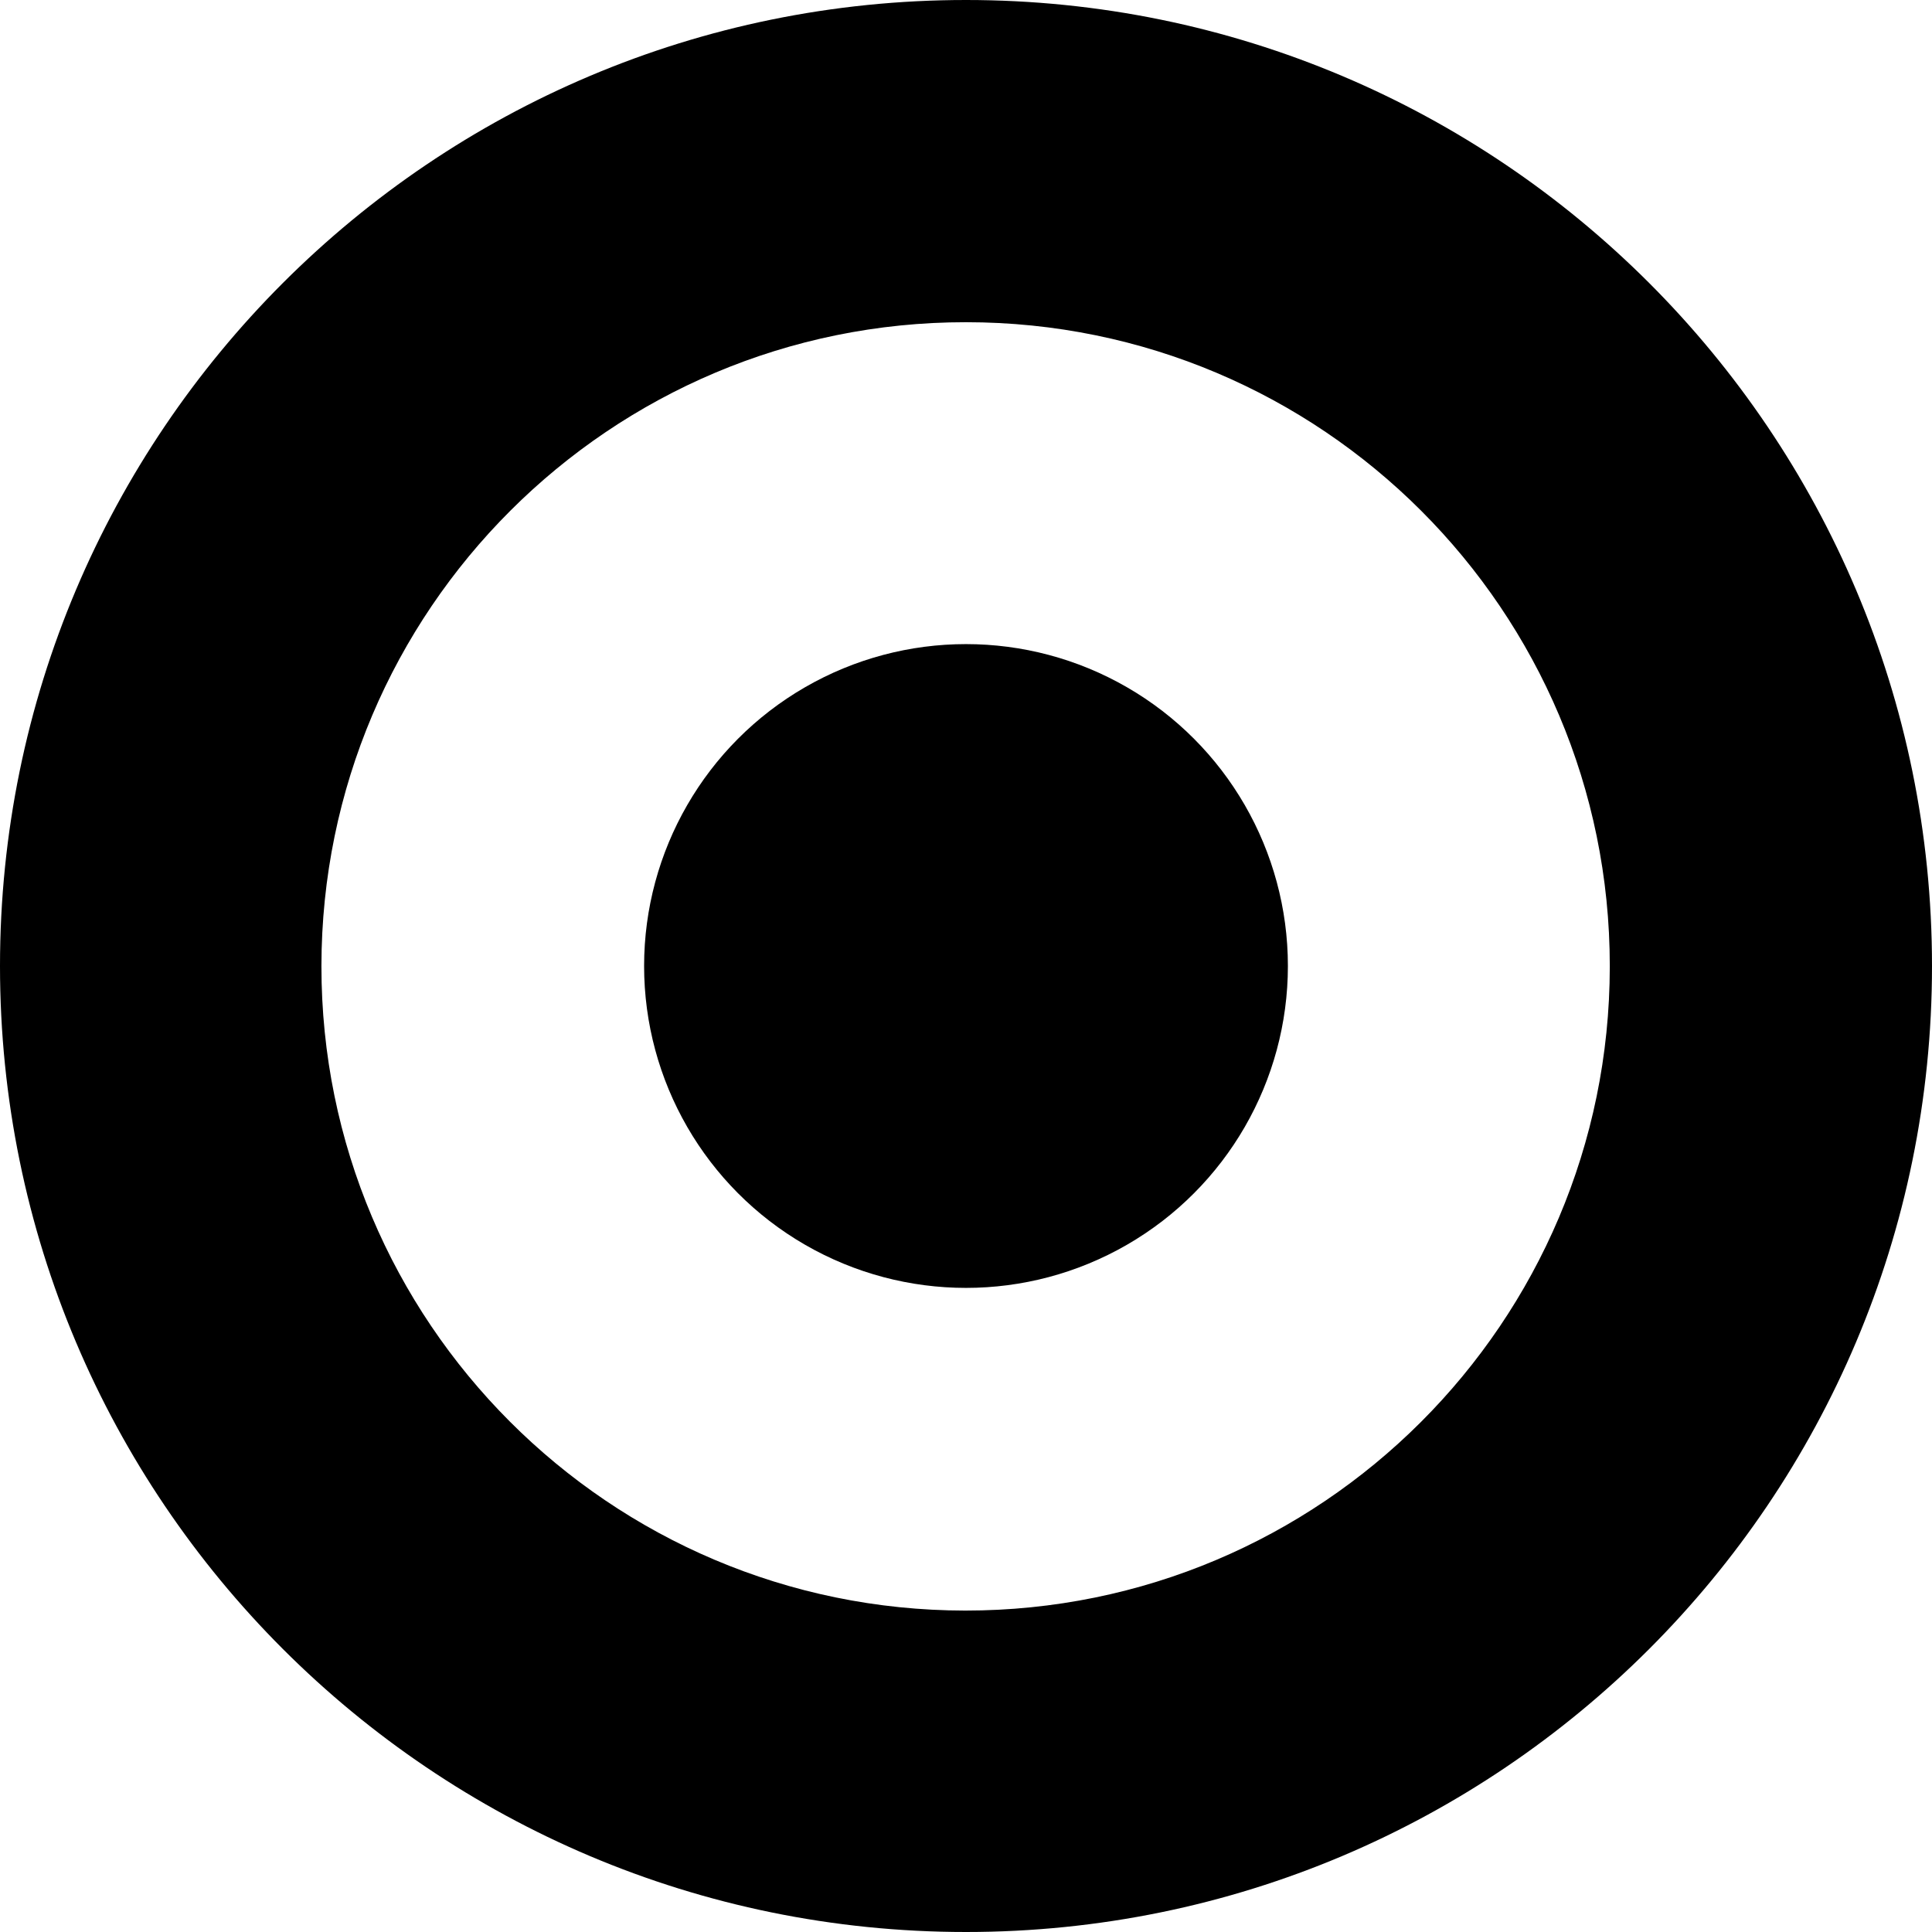 <?xml version="1.0" encoding="UTF-8"?><svg id="Layer_1" xmlns="http://www.w3.org/2000/svg" viewBox="0 0 123.58 123.58"><path d="m123.58,61.79c0,34.13-27.66,61.79-61.79,61.79S0,95.91,0,61.79,27.66,0,61.79,0h0c34.13,0,61.79,27.66,61.79,61.79ZM61.79,20.61c-22.75-.01-41.21,18.42-41.23,41.18-.01,22.75,18.42,41.21,41.18,41.23,22.75.01,41.21-18.42,41.23-41.18,0-.02,0-.03,0-.05,0-22.74-18.44-41.18-41.18-41.18Z"/><circle cx="61.79" cy="61.79" r="20.59"/></svg>
